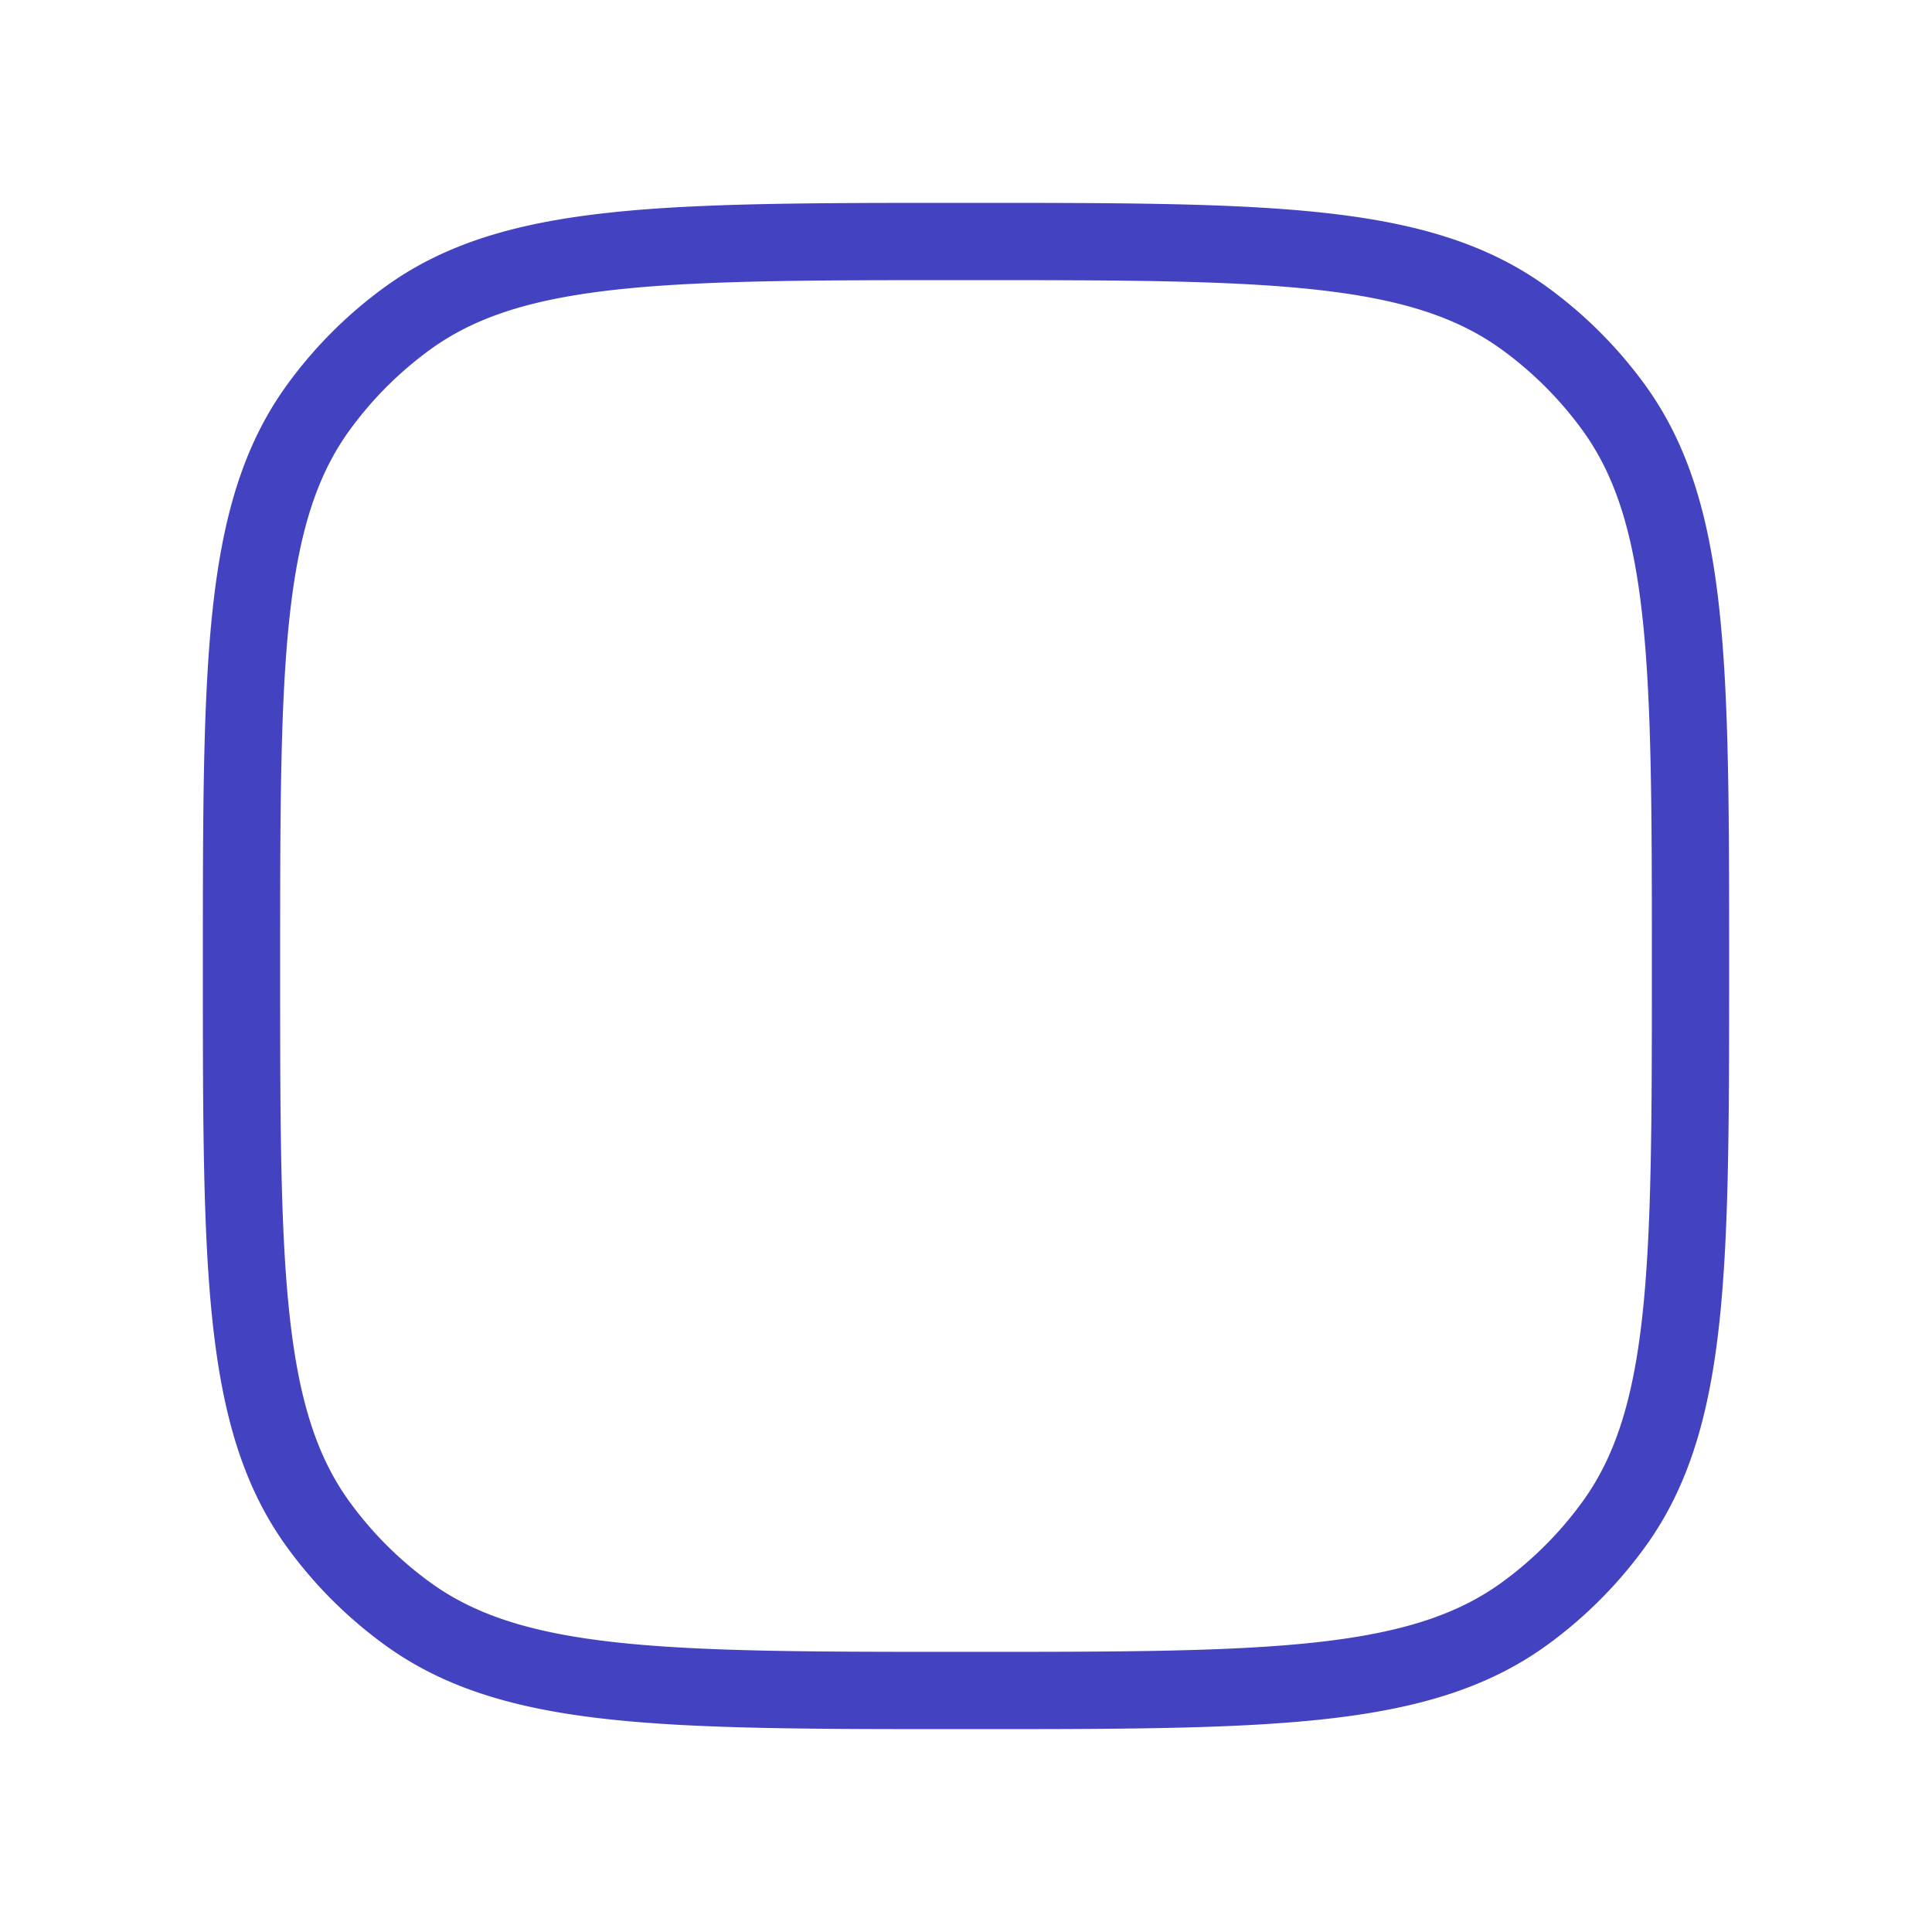 <svg width="50" height="50" fill="none" xmlns="http://www.w3.org/2000/svg"><path d="M6.25 25c0-7.812 0-11.718 1.99-14.456a10.416 10.416 0 0 1 2.304-2.305C13.282 6.25 17.188 6.25 25 6.25c7.812 0 11.718 0 14.456 1.99.884.642 1.662 1.42 2.305 2.304C43.75 13.282 43.75 17.188 43.75 25c0 7.812 0 11.718-1.99 14.456a10.418 10.418 0 0 1-2.304 2.305C36.718 43.75 32.812 43.75 25 43.75c-7.812 0-11.718 0-14.456-1.99a10.417 10.417 0 0 1-2.305-2.304C6.25 36.718 6.25 32.812 6.25 25Z" stroke="#4343C2" stroke-width="2"/></svg>